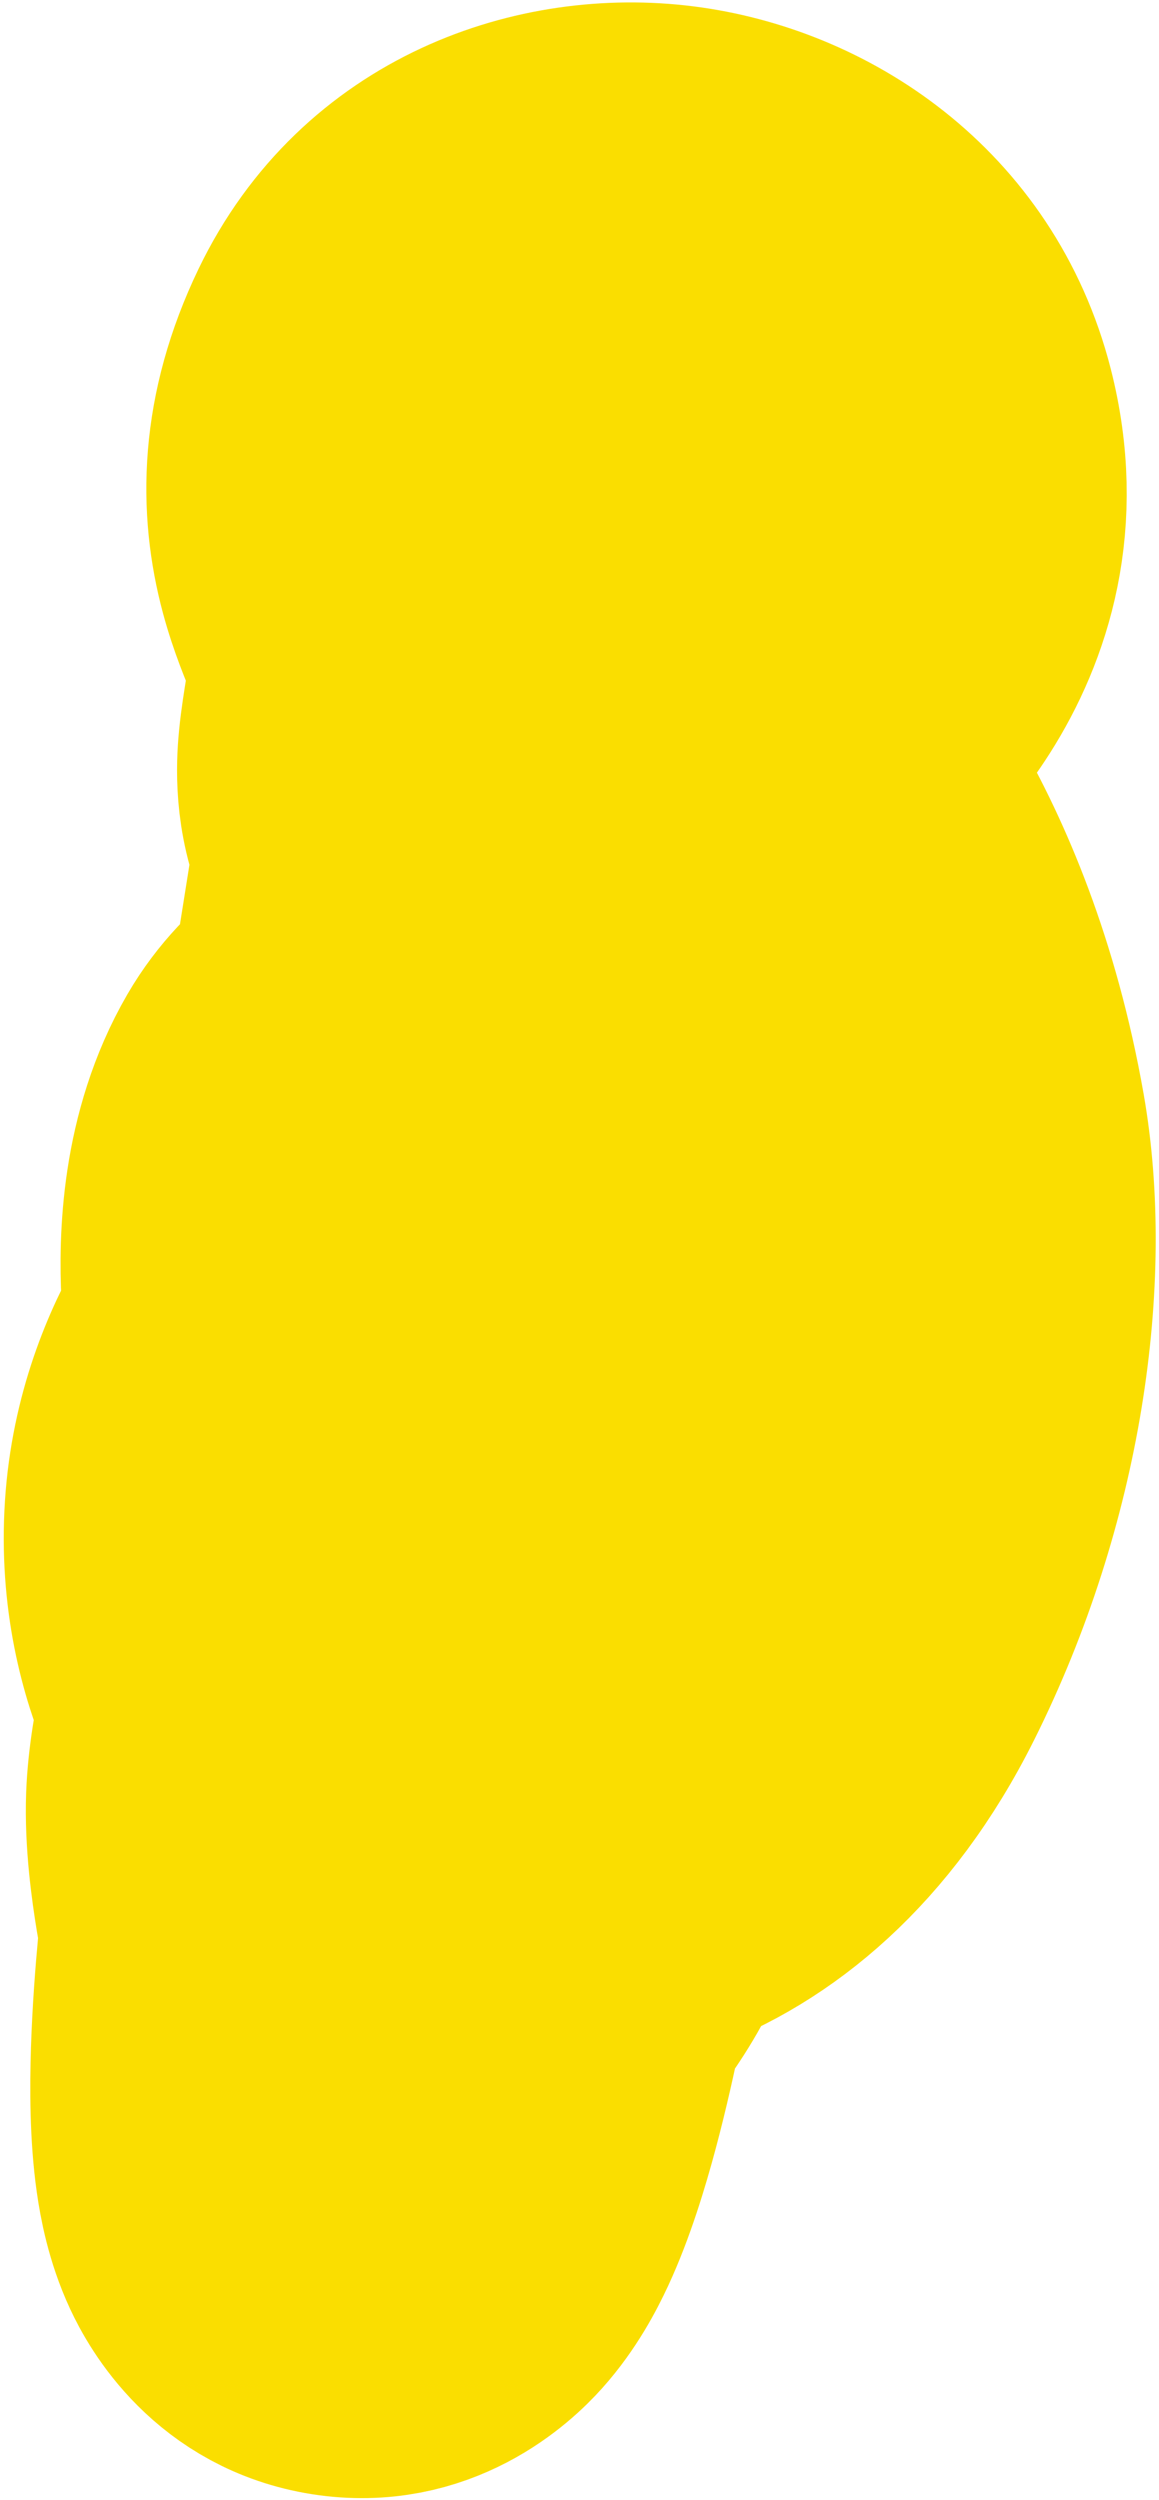 <svg xmlns="http://www.w3.org/2000/svg" width="268" height="578" viewBox="0 0 268 578" fill="none"><path d="M44.104 446.68C44.217 445.587 44.321 444.622 44.411 443.806C44.512 442.888 44.596 442.154 44.657 441.634C44.688 441.374 44.712 441.167 44.731 441.017L44.753 440.835L44.76 440.776L44.762 440.756L44.763 440.747C44.764 440.744 44.764 440.741 69.785 443.829C69.844 443.508 69.892 443.243 69.928 443.039C69.961 442.854 69.985 442.719 69.999 442.639L70.012 442.565L70.013 442.56L70.014 442.556L70.014 442.556L70.014 442.552L71.741 432.564L76.506 427.301L81.501 389.528C54.565 411.877 54.556 411.866 54.547 411.854L54.527 411.831L54.488 411.784L54.406 411.684C54.35 411.615 54.291 411.542 54.228 411.465C54.104 411.311 53.968 411.14 53.82 410.952C53.526 410.576 53.187 410.132 52.81 409.622C52.059 408.602 51.154 407.308 50.157 405.75C48.336 402.902 46.168 399.104 44.076 394.427M44.104 446.68C43.779 444.984 43.418 443.004 43.063 440.844C42.07 434.813 40.684 424.928 41.025 415.732C41.304 408.198 42.773 400.284 44.076 394.427M44.104 446.68C43.964 448.041 43.81 449.6 43.65 451.315C43.082 457.434 42.425 465.838 42.144 474.492C41.877 482.728 41.88 492.931 43.161 501.952C43.765 506.209 44.969 512.663 47.941 519.071C50.442 524.464 58.674 539.125 77.55 542.101C96.732 545.125 109.131 533.33 113.145 528.852C117.896 523.552 120.935 517.679 122.744 513.784C126.589 505.506 129.554 495.704 131.689 487.715C133.934 479.316 135.746 471.041 136.982 464.988C137.063 464.59 137.142 464.201 137.218 463.82C140.089 460.067 144.942 453.339 148.165 445.829C148.771 444.416 149.317 442.981 149.81 441.547C150.427 441.338 151.049 441.118 151.674 440.889C171.949 433.454 192.634 417.022 207.806 386.68C229.568 343.156 236.288 294.868 229.971 258.963C224.455 227.608 214.304 204.138 204.995 188.022C202.55 183.789 200.169 180.075 197.956 176.867C198.363 175.231 198.72 174.094 198.941 173.433C199.43 172.878 200.216 171.984 201.412 170.642C204.329 167.373 208.987 162.064 213.26 155.324C222.567 140.642 229.566 119.798 222.902 93.829C213.921 58.829 184.122 39.748 155.939 36.191C127.696 32.627 93.543 43.913 77.463 77.32C67.355 98.321 67.226 116.857 71.492 132.712C73.219 139.129 75.593 144.738 76.973 147.999C77.06 148.203 77.142 148.398 77.22 148.584C78.186 150.873 78.591 151.932 78.736 152.311C78.75 152.589 78.762 153.121 78.716 153.967C78.622 155.699 78.351 157.795 77.856 160.915C77.796 161.295 77.724 161.738 77.643 162.232C77.225 164.801 76.583 168.736 76.255 172.166C75.95 175.368 75.052 184.767 78.836 194.598C79.123 195.345 79.429 196.072 79.748 196.778L74.237 231.418M44.104 446.68C44.283 447.611 44.451 448.456 44.603 449.197C44.818 450.25 45.002 451.113 45.138 451.739C45.206 452.052 45.263 452.307 45.306 452.498C45.328 452.593 45.346 452.673 45.36 452.736L45.379 452.818L45.386 452.849L45.389 452.863L45.39 452.869C45.391 452.871 45.391 452.874 69.107 447.419C68.901 448.478 68.663 449.68 68.395 450.993C67.317 456.273 65.818 463.074 64.062 469.641C62.198 476.619 60.475 481.675 59.257 484.297C59.163 484.5 59.089 484.652 59.034 484.758M44.076 394.427C43.888 394.007 43.7 393.579 43.514 393.144C38.98 382.58 34.883 367.558 36.075 349.255C37.249 331.208 43.437 316.832 49.087 307.172C49.295 306.816 49.504 306.465 49.711 306.119C49.485 303.862 49.294 301.434 49.168 298.88C48.576 286.901 49.015 265.967 59.71 247.492C63.865 240.316 69.236 235.118 74.237 231.418M44.076 394.427L74.237 231.418M74.237 231.418L113.459 456.637C113.423 457.009 113.387 457.392 113.351 457.784C112.856 463.113 112.326 470.009 112.107 476.763C111.874 483.935 112.059 489.249 112.465 492.109C112.498 492.337 112.526 492.507 112.547 492.626M59.034 484.758C58.962 484.881 58.928 484.949 58.928 484.952C58.929 484.955 58.965 484.893 59.034 484.758ZM59.034 484.758C59.27 484.358 59.904 483.374 61.02 482.129C62.014 481.02 67.629 475.037 77.219 473.126C76.544 489.298 77.202 506.614 83.001 507.528C88.796 508.442 94.453 492.014 98.508 476.266C107.216 480.895 110.833 488.303 111.443 489.617C112.128 491.095 112.441 492.19 112.547 492.626M112.547 492.626C112.573 492.77 112.59 492.836 112.591 492.834C112.593 492.831 112.58 492.759 112.547 492.626ZM114.237 449.315L114.228 449.388C114.219 449.468 114.203 449.602 114.181 449.788C114.167 449.903 114.151 450.039 114.134 450.193L114.237 449.315ZM114.237 449.315L114.238 449.31L114.238 449.309L114.238 449.306L114.239 449.301L114.753 445.135L114.237 449.315Z" fill="#FADE00" stroke="#FADE00" stroke-width="70"></path></svg>